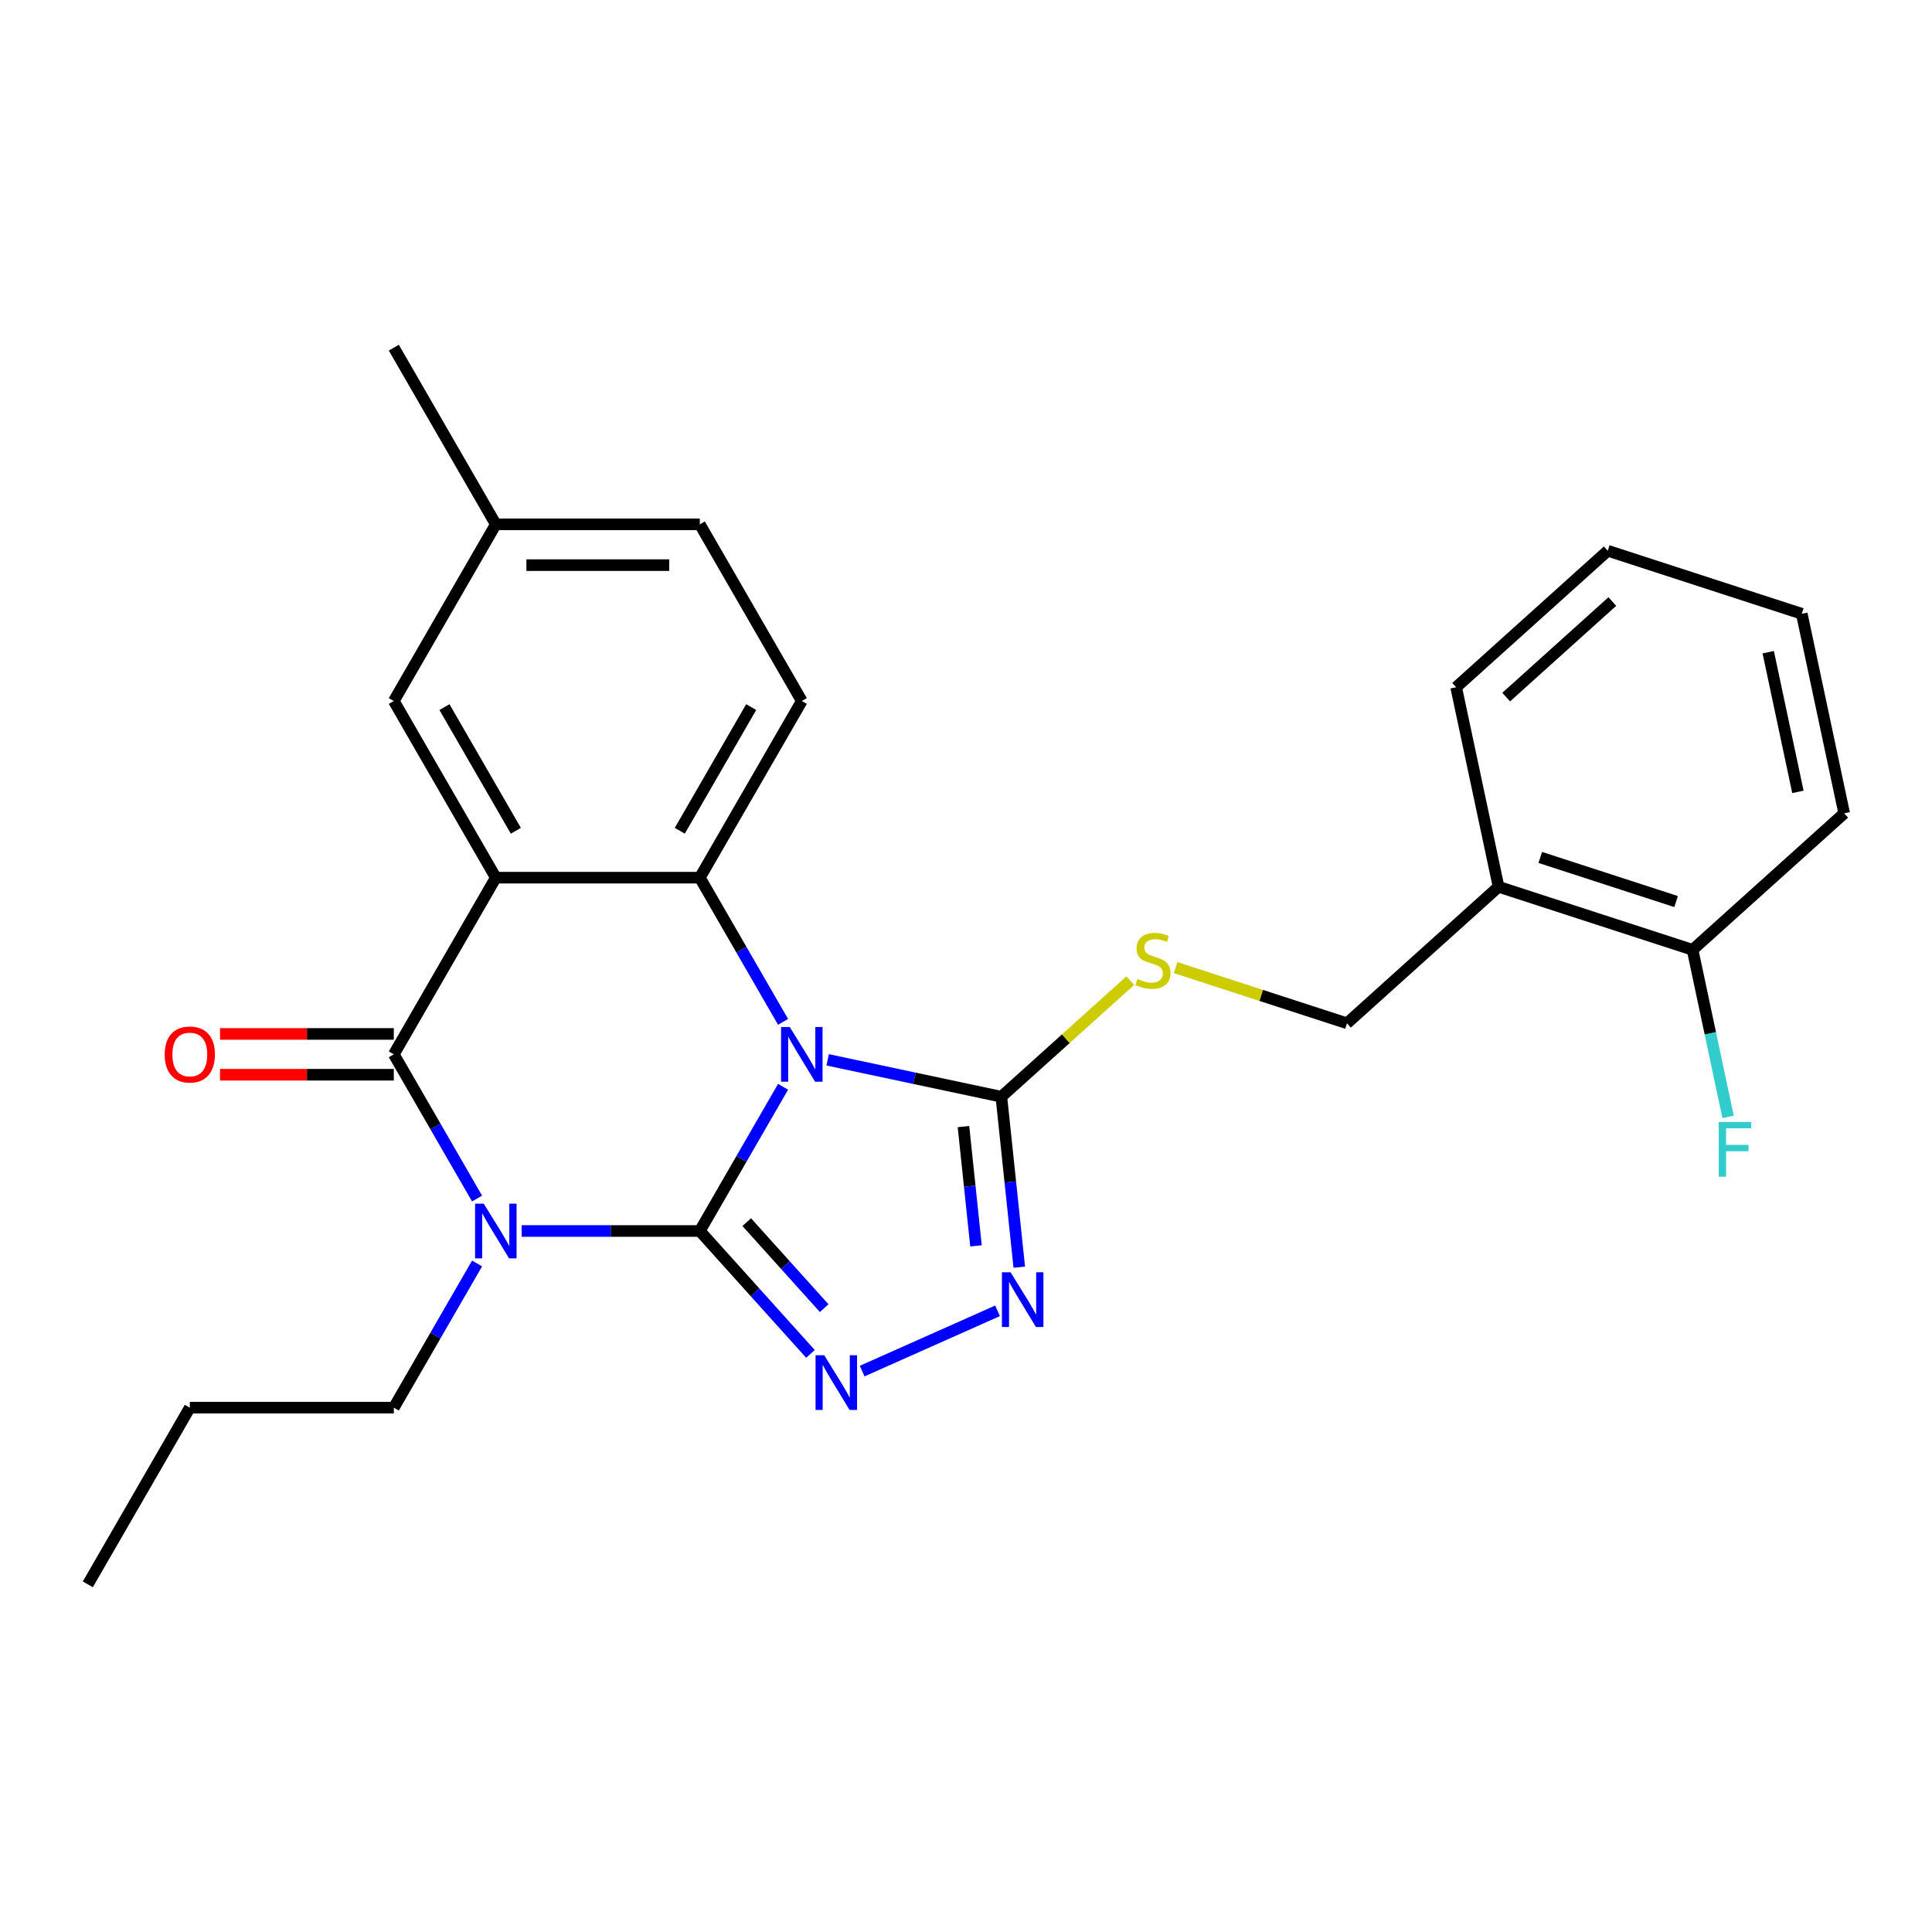 <?xml version='1.0' encoding='iso-8859-1'?>
<svg version='1.1' baseProfile='full'
              xmlns='http://www.w3.org/2000/svg'
                      xmlns:rdkit='http://www.rdkit.org/xml'
                      xmlns:xlink='http://www.w3.org/1999/xlink'
                  xml:space='preserve'
width='1000px' height='1000px' viewBox='0 0 1000 1000'>
<!-- END OF HEADER -->
<rect style='opacity:1.0;fill:#FFFFFF;stroke:none' width='1000' height='1000' x='0' y='0'> </rect>
<path class='bond-0' d='M 362.222,637.164 L 383.77,599.843' style='fill:none;fill-rule:evenodd;stroke:#000000;stroke-width:6px;stroke-linecap:butt;stroke-linejoin:miter;stroke-opacity:1' />
<path class='bond-0' d='M 383.77,599.843 L 405.317,562.521' style='fill:none;fill-rule:evenodd;stroke:#0000FF;stroke-width:6px;stroke-linecap:butt;stroke-linejoin:miter;stroke-opacity:1' />
<path class='bond-1' d='M 362.222,637.164 L 316.117,637.164' style='fill:none;fill-rule:evenodd;stroke:#000000;stroke-width:6px;stroke-linecap:butt;stroke-linejoin:miter;stroke-opacity:1' />
<path class='bond-1' d='M 316.117,637.164 L 270.013,637.164' style='fill:none;fill-rule:evenodd;stroke:#0000FF;stroke-width:6px;stroke-linecap:butt;stroke-linejoin:miter;stroke-opacity:1' />
<path class='bond-5' d='M 362.222,637.164 L 390.859,668.969' style='fill:none;fill-rule:evenodd;stroke:#000000;stroke-width:6px;stroke-linecap:butt;stroke-linejoin:miter;stroke-opacity:1' />
<path class='bond-5' d='M 390.859,668.969 L 419.495,700.773' style='fill:none;fill-rule:evenodd;stroke:#0000FF;stroke-width:6px;stroke-linecap:butt;stroke-linejoin:miter;stroke-opacity:1' />
<path class='bond-5' d='M 386.507,632.575 L 406.552,654.838' style='fill:none;fill-rule:evenodd;stroke:#000000;stroke-width:6px;stroke-linecap:butt;stroke-linejoin:miter;stroke-opacity:1' />
<path class='bond-5' d='M 406.552,654.838 L 426.598,677.101' style='fill:none;fill-rule:evenodd;stroke:#0000FF;stroke-width:6px;stroke-linecap:butt;stroke-linejoin:miter;stroke-opacity:1' />
<path class='bond-4' d='M 405.317,528.922 L 383.77,491.6' style='fill:none;fill-rule:evenodd;stroke:#0000FF;stroke-width:6px;stroke-linecap:butt;stroke-linejoin:miter;stroke-opacity:1' />
<path class='bond-4' d='M 383.77,491.6 L 362.222,454.279' style='fill:none;fill-rule:evenodd;stroke:#000000;stroke-width:6px;stroke-linecap:butt;stroke-linejoin:miter;stroke-opacity:1' />
<path class='bond-6' d='M 428.397,548.565 L 473.348,558.12' style='fill:none;fill-rule:evenodd;stroke:#0000FF;stroke-width:6px;stroke-linecap:butt;stroke-linejoin:miter;stroke-opacity:1' />
<path class='bond-6' d='M 473.348,558.12 L 518.299,567.675' style='fill:none;fill-rule:evenodd;stroke:#000000;stroke-width:6px;stroke-linecap:butt;stroke-linejoin:miter;stroke-opacity:1' />
<path class='bond-3' d='M 246.934,620.365 L 225.386,583.043' style='fill:none;fill-rule:evenodd;stroke:#0000FF;stroke-width:6px;stroke-linecap:butt;stroke-linejoin:miter;stroke-opacity:1' />
<path class='bond-3' d='M 225.386,583.043 L 203.838,545.721' style='fill:none;fill-rule:evenodd;stroke:#000000;stroke-width:6px;stroke-linecap:butt;stroke-linejoin:miter;stroke-opacity:1' />
<path class='bond-15' d='M 246.934,653.964 L 225.386,691.286' style='fill:none;fill-rule:evenodd;stroke:#0000FF;stroke-width:6px;stroke-linecap:butt;stroke-linejoin:miter;stroke-opacity:1' />
<path class='bond-15' d='M 225.386,691.286 L 203.838,728.607' style='fill:none;fill-rule:evenodd;stroke:#000000;stroke-width:6px;stroke-linecap:butt;stroke-linejoin:miter;stroke-opacity:1' />
<path class='bond-2' d='M 256.633,454.279 L 203.838,545.721' style='fill:none;fill-rule:evenodd;stroke:#000000;stroke-width:6px;stroke-linecap:butt;stroke-linejoin:miter;stroke-opacity:1' />
<path class='bond-10' d='M 256.633,454.279 L 203.838,362.836' style='fill:none;fill-rule:evenodd;stroke:#000000;stroke-width:6px;stroke-linecap:butt;stroke-linejoin:miter;stroke-opacity:1' />
<path class='bond-10' d='M 267.002,430.003 L 230.046,365.993' style='fill:none;fill-rule:evenodd;stroke:#000000;stroke-width:6px;stroke-linecap:butt;stroke-linejoin:miter;stroke-opacity:1' />
<path class='bond-27' d='M 256.633,454.279 L 362.222,454.279' style='fill:none;fill-rule:evenodd;stroke:#000000;stroke-width:6px;stroke-linecap:butt;stroke-linejoin:miter;stroke-opacity:1' />
<path class='bond-11' d='M 203.838,535.163 L 158.864,535.163' style='fill:none;fill-rule:evenodd;stroke:#000000;stroke-width:6px;stroke-linecap:butt;stroke-linejoin:miter;stroke-opacity:1' />
<path class='bond-11' d='M 158.864,535.163 L 113.889,535.163' style='fill:none;fill-rule:evenodd;stroke:#FF0000;stroke-width:6px;stroke-linecap:butt;stroke-linejoin:miter;stroke-opacity:1' />
<path class='bond-11' d='M 203.838,556.28 L 158.864,556.28' style='fill:none;fill-rule:evenodd;stroke:#000000;stroke-width:6px;stroke-linecap:butt;stroke-linejoin:miter;stroke-opacity:1' />
<path class='bond-11' d='M 158.864,556.28 L 113.889,556.28' style='fill:none;fill-rule:evenodd;stroke:#FF0000;stroke-width:6px;stroke-linecap:butt;stroke-linejoin:miter;stroke-opacity:1' />
<path class='bond-9' d='M 362.222,454.279 L 415.017,362.836' style='fill:none;fill-rule:evenodd;stroke:#000000;stroke-width:6px;stroke-linecap:butt;stroke-linejoin:miter;stroke-opacity:1' />
<path class='bond-9' d='M 351.853,430.003 L 388.809,365.993' style='fill:none;fill-rule:evenodd;stroke:#000000;stroke-width:6px;stroke-linecap:butt;stroke-linejoin:miter;stroke-opacity:1' />
<path class='bond-7' d='M 446.255,709.675 L 516.322,678.48' style='fill:none;fill-rule:evenodd;stroke:#0000FF;stroke-width:6px;stroke-linecap:butt;stroke-linejoin:miter;stroke-opacity:1' />
<path class='bond-8' d='M 518.299,567.675 L 551.673,537.624' style='fill:none;fill-rule:evenodd;stroke:#000000;stroke-width:6px;stroke-linecap:butt;stroke-linejoin:miter;stroke-opacity:1' />
<path class='bond-8' d='M 551.673,537.624 L 585.047,507.574' style='fill:none;fill-rule:evenodd;stroke:#CCCC00;stroke-width:6px;stroke-linecap:butt;stroke-linejoin:miter;stroke-opacity:1' />
<path class='bond-26' d='M 518.299,567.675 L 522.934,611.78' style='fill:none;fill-rule:evenodd;stroke:#000000;stroke-width:6px;stroke-linecap:butt;stroke-linejoin:miter;stroke-opacity:1' />
<path class='bond-26' d='M 522.934,611.78 L 527.57,655.886' style='fill:none;fill-rule:evenodd;stroke:#0000FF;stroke-width:6px;stroke-linecap:butt;stroke-linejoin:miter;stroke-opacity:1' />
<path class='bond-26' d='M 498.687,583.114 L 501.932,613.988' style='fill:none;fill-rule:evenodd;stroke:#000000;stroke-width:6px;stroke-linecap:butt;stroke-linejoin:miter;stroke-opacity:1' />
<path class='bond-26' d='M 501.932,613.988 L 505.177,644.862' style='fill:none;fill-rule:evenodd;stroke:#0000FF;stroke-width:6px;stroke-linecap:butt;stroke-linejoin:miter;stroke-opacity:1' />
<path class='bond-13' d='M 608.486,500.83 L 652.837,515.24' style='fill:none;fill-rule:evenodd;stroke:#CCCC00;stroke-width:6px;stroke-linecap:butt;stroke-linejoin:miter;stroke-opacity:1' />
<path class='bond-13' d='M 652.837,515.24 L 697.188,529.651' style='fill:none;fill-rule:evenodd;stroke:#000000;stroke-width:6px;stroke-linecap:butt;stroke-linejoin:miter;stroke-opacity:1' />
<path class='bond-17' d='M 415.017,362.836 L 362.222,271.393' style='fill:none;fill-rule:evenodd;stroke:#000000;stroke-width:6px;stroke-linecap:butt;stroke-linejoin:miter;stroke-opacity:1' />
<path class='bond-16' d='M 203.838,362.836 L 256.633,271.393' style='fill:none;fill-rule:evenodd;stroke:#000000;stroke-width:6px;stroke-linecap:butt;stroke-linejoin:miter;stroke-opacity:1' />
<path class='bond-12' d='M 775.656,458.998 L 697.188,529.651' style='fill:none;fill-rule:evenodd;stroke:#000000;stroke-width:6px;stroke-linecap:butt;stroke-linejoin:miter;stroke-opacity:1' />
<path class='bond-14' d='M 775.656,458.998 L 876.077,491.626' style='fill:none;fill-rule:evenodd;stroke:#000000;stroke-width:6px;stroke-linecap:butt;stroke-linejoin:miter;stroke-opacity:1' />
<path class='bond-14' d='M 797.245,443.808 L 867.54,466.648' style='fill:none;fill-rule:evenodd;stroke:#000000;stroke-width:6px;stroke-linecap:butt;stroke-linejoin:miter;stroke-opacity:1' />
<path class='bond-19' d='M 775.656,458.998 L 753.703,355.716' style='fill:none;fill-rule:evenodd;stroke:#000000;stroke-width:6px;stroke-linecap:butt;stroke-linejoin:miter;stroke-opacity:1' />
<path class='bond-18' d='M 876.077,491.626 L 885.269,534.868' style='fill:none;fill-rule:evenodd;stroke:#000000;stroke-width:6px;stroke-linecap:butt;stroke-linejoin:miter;stroke-opacity:1' />
<path class='bond-18' d='M 885.269,534.868 L 894.46,578.109' style='fill:none;fill-rule:evenodd;stroke:#33CCCC;stroke-width:6px;stroke-linecap:butt;stroke-linejoin:miter;stroke-opacity:1' />
<path class='bond-20' d='M 876.077,491.626 L 954.545,420.974' style='fill:none;fill-rule:evenodd;stroke:#000000;stroke-width:6px;stroke-linecap:butt;stroke-linejoin:miter;stroke-opacity:1' />
<path class='bond-22' d='M 203.838,728.607 L 98.249,728.607' style='fill:none;fill-rule:evenodd;stroke:#000000;stroke-width:6px;stroke-linecap:butt;stroke-linejoin:miter;stroke-opacity:1' />
<path class='bond-21' d='M 256.633,271.393 L 203.838,179.95' style='fill:none;fill-rule:evenodd;stroke:#000000;stroke-width:6px;stroke-linecap:butt;stroke-linejoin:miter;stroke-opacity:1' />
<path class='bond-28' d='M 256.633,271.393 L 362.222,271.393' style='fill:none;fill-rule:evenodd;stroke:#000000;stroke-width:6px;stroke-linecap:butt;stroke-linejoin:miter;stroke-opacity:1' />
<path class='bond-28' d='M 272.471,292.51 L 346.384,292.51' style='fill:none;fill-rule:evenodd;stroke:#000000;stroke-width:6px;stroke-linecap:butt;stroke-linejoin:miter;stroke-opacity:1' />
<path class='bond-23' d='M 753.703,355.716 L 832.171,285.063' style='fill:none;fill-rule:evenodd;stroke:#000000;stroke-width:6px;stroke-linecap:butt;stroke-linejoin:miter;stroke-opacity:1' />
<path class='bond-23' d='M 779.604,360.811 L 834.531,311.354' style='fill:none;fill-rule:evenodd;stroke:#000000;stroke-width:6px;stroke-linecap:butt;stroke-linejoin:miter;stroke-opacity:1' />
<path class='bond-29' d='M 954.545,420.974 L 932.592,317.692' style='fill:none;fill-rule:evenodd;stroke:#000000;stroke-width:6px;stroke-linecap:butt;stroke-linejoin:miter;stroke-opacity:1' />
<path class='bond-29' d='M 930.596,409.872 L 915.229,337.575' style='fill:none;fill-rule:evenodd;stroke:#000000;stroke-width:6px;stroke-linecap:butt;stroke-linejoin:miter;stroke-opacity:1' />
<path class='bond-24' d='M 98.249,728.607 L 45.455,820.05' style='fill:none;fill-rule:evenodd;stroke:#000000;stroke-width:6px;stroke-linecap:butt;stroke-linejoin:miter;stroke-opacity:1' />
<path class='bond-25' d='M 832.171,285.063 L 932.592,317.692' style='fill:none;fill-rule:evenodd;stroke:#000000;stroke-width:6px;stroke-linecap:butt;stroke-linejoin:miter;stroke-opacity:1' />
<path  class='atom-1' d='M 408.757 531.561
L 418.037 546.561
Q 418.957 548.041, 420.437 550.721
Q 421.917 553.401, 421.997 553.561
L 421.997 531.561
L 425.757 531.561
L 425.757 559.881
L 421.877 559.881
L 411.917 543.481
Q 410.757 541.561, 409.517 539.361
Q 408.317 537.161, 407.957 536.481
L 407.957 559.881
L 404.277 559.881
L 404.277 531.561
L 408.757 531.561
' fill='#0000FF'/>
<path  class='atom-2' d='M 250.373 623.004
L 259.653 638.004
Q 260.573 639.484, 262.053 642.164
Q 263.533 644.844, 263.613 645.004
L 263.613 623.004
L 267.373 623.004
L 267.373 651.324
L 263.493 651.324
L 253.533 634.924
Q 252.373 633.004, 251.133 630.804
Q 249.933 628.604, 249.573 627.924
L 249.573 651.324
L 245.893 651.324
L 245.893 623.004
L 250.373 623.004
' fill='#0000FF'/>
<path  class='atom-6' d='M 426.615 701.472
L 435.895 716.472
Q 436.815 717.952, 438.295 720.632
Q 439.775 723.312, 439.855 723.472
L 439.855 701.472
L 443.615 701.472
L 443.615 729.792
L 439.735 729.792
L 429.775 713.392
Q 428.615 711.472, 427.375 709.272
Q 426.175 707.072, 425.815 706.392
L 425.815 729.792
L 422.135 729.792
L 422.135 701.472
L 426.615 701.472
' fill='#0000FF'/>
<path  class='atom-8' d='M 523.076 658.525
L 532.356 673.525
Q 533.276 675.005, 534.756 677.685
Q 536.236 680.365, 536.316 680.525
L 536.316 658.525
L 540.076 658.525
L 540.076 686.845
L 536.196 686.845
L 526.236 670.445
Q 525.076 668.525, 523.836 666.325
Q 522.636 664.125, 522.276 663.445
L 522.276 686.845
L 518.596 686.845
L 518.596 658.525
L 523.076 658.525
' fill='#0000FF'/>
<path  class='atom-9' d='M 588.767 506.742
Q 589.087 506.862, 590.407 507.422
Q 591.727 507.982, 593.167 508.342
Q 594.647 508.662, 596.087 508.662
Q 598.767 508.662, 600.327 507.382
Q 601.887 506.062, 601.887 503.782
Q 601.887 502.222, 601.087 501.262
Q 600.327 500.302, 599.127 499.782
Q 597.927 499.262, 595.927 498.662
Q 593.407 497.902, 591.887 497.182
Q 590.407 496.462, 589.327 494.942
Q 588.287 493.422, 588.287 490.862
Q 588.287 487.302, 590.687 485.102
Q 593.127 482.902, 597.927 482.902
Q 601.207 482.902, 604.927 484.462
L 604.007 487.542
Q 600.607 486.142, 598.047 486.142
Q 595.287 486.142, 593.767 487.302
Q 592.247 488.422, 592.287 490.382
Q 592.287 491.902, 593.047 492.822
Q 593.847 493.742, 594.967 494.262
Q 596.127 494.782, 598.047 495.382
Q 600.607 496.182, 602.127 496.982
Q 603.647 497.782, 604.727 499.422
Q 605.847 501.022, 605.847 503.782
Q 605.847 507.702, 603.207 509.822
Q 600.607 511.902, 596.247 511.902
Q 593.727 511.902, 591.807 511.342
Q 589.927 510.822, 587.687 509.902
L 588.767 506.742
' fill='#CCCC00'/>
<path  class='atom-12' d='M 85.249 545.801
Q 85.249 539.001, 88.609 535.201
Q 91.969 531.401, 98.249 531.401
Q 104.529 531.401, 107.889 535.201
Q 111.249 539.001, 111.249 545.801
Q 111.249 552.681, 107.849 556.601
Q 104.449 560.481, 98.249 560.481
Q 92.009 560.481, 88.609 556.601
Q 85.249 552.721, 85.249 545.801
M 98.249 557.281
Q 102.569 557.281, 104.889 554.401
Q 107.249 551.481, 107.249 545.801
Q 107.249 540.241, 104.889 537.441
Q 102.569 534.601, 98.249 534.601
Q 93.929 534.601, 91.569 537.401
Q 89.249 540.201, 89.249 545.801
Q 89.249 551.521, 91.569 554.401
Q 93.929 557.281, 98.249 557.281
' fill='#FF0000'/>
<path  class='atom-19' d='M 889.611 580.748
L 906.451 580.748
L 906.451 583.988
L 893.411 583.988
L 893.411 592.588
L 905.011 592.588
L 905.011 595.868
L 893.411 595.868
L 893.411 609.068
L 889.611 609.068
L 889.611 580.748
' fill='#33CCCC'/>
</svg>
